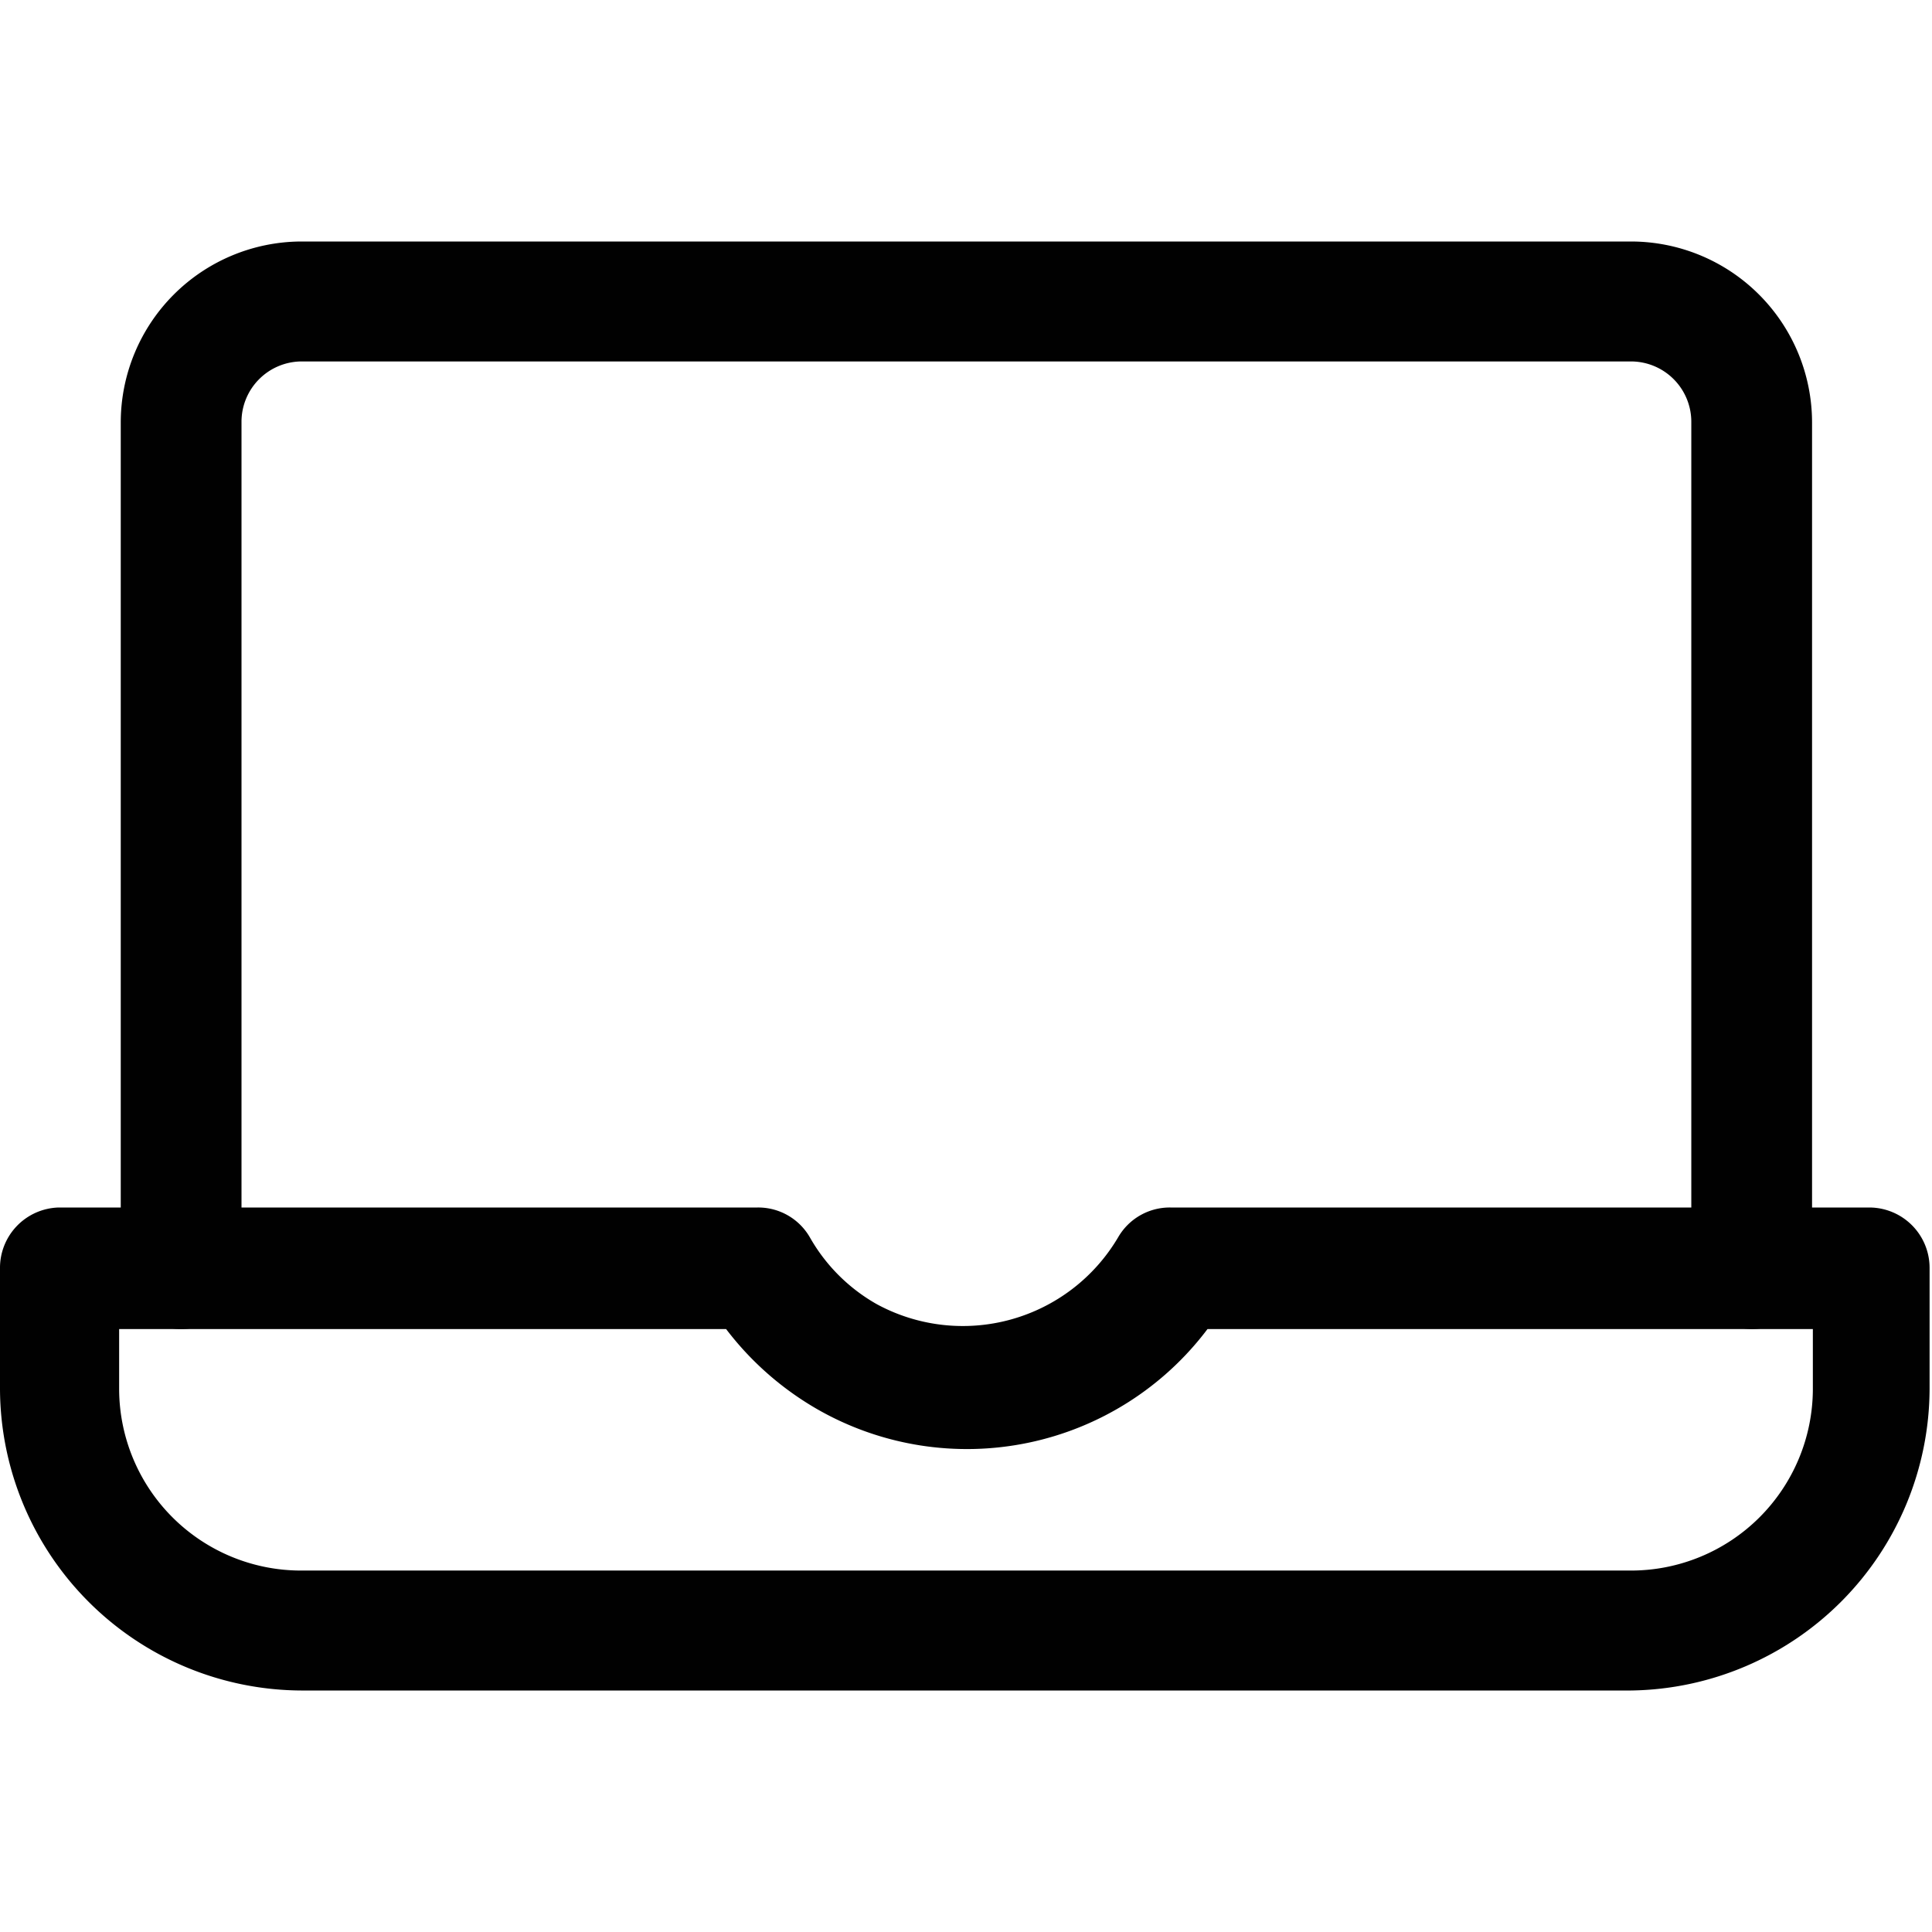 <svg id="Layer_1" data-name="Layer 1" xmlns="http://www.w3.org/2000/svg" viewBox="0 0 24 24"><path d="M21.76,16.51a.76.76,0,0,1-.75-.75V5.24a.75.75,0,0,0-.75-.75H3.74A.75.75,0,0,0,3,5.24V15.76a.75.75,0,1,1-1.5,0V5.24A2.25,2.25,0,0,1,3.74,3H20.26a2.25,2.25,0,0,1,2.25,2.25V15.76A.75.75,0,0,1,21.76,16.51Z" fill="#010101"/><path d="M20.26,21H3.74A3.76,3.76,0,0,1,0,17.26v-1.5A.75.75,0,0,1,.73,15H9.41a.74.74,0,0,1,.65.37,2.2,2.2,0,0,0,.83.83,2.24,2.24,0,0,0,3-.83.74.74,0,0,1,.65-.37h8.68a.75.75,0,0,1,.75.75v1.5A3.76,3.76,0,0,1,20.26,21ZM1.48,16.51v.75a2.26,2.26,0,0,0,2.26,2.25H20.26a2.26,2.26,0,0,0,2.26-2.25v-.75H15a3.74,3.74,0,0,1-4.84,1,3.81,3.81,0,0,1-1.14-1Z" fill="#010101"/></svg>
